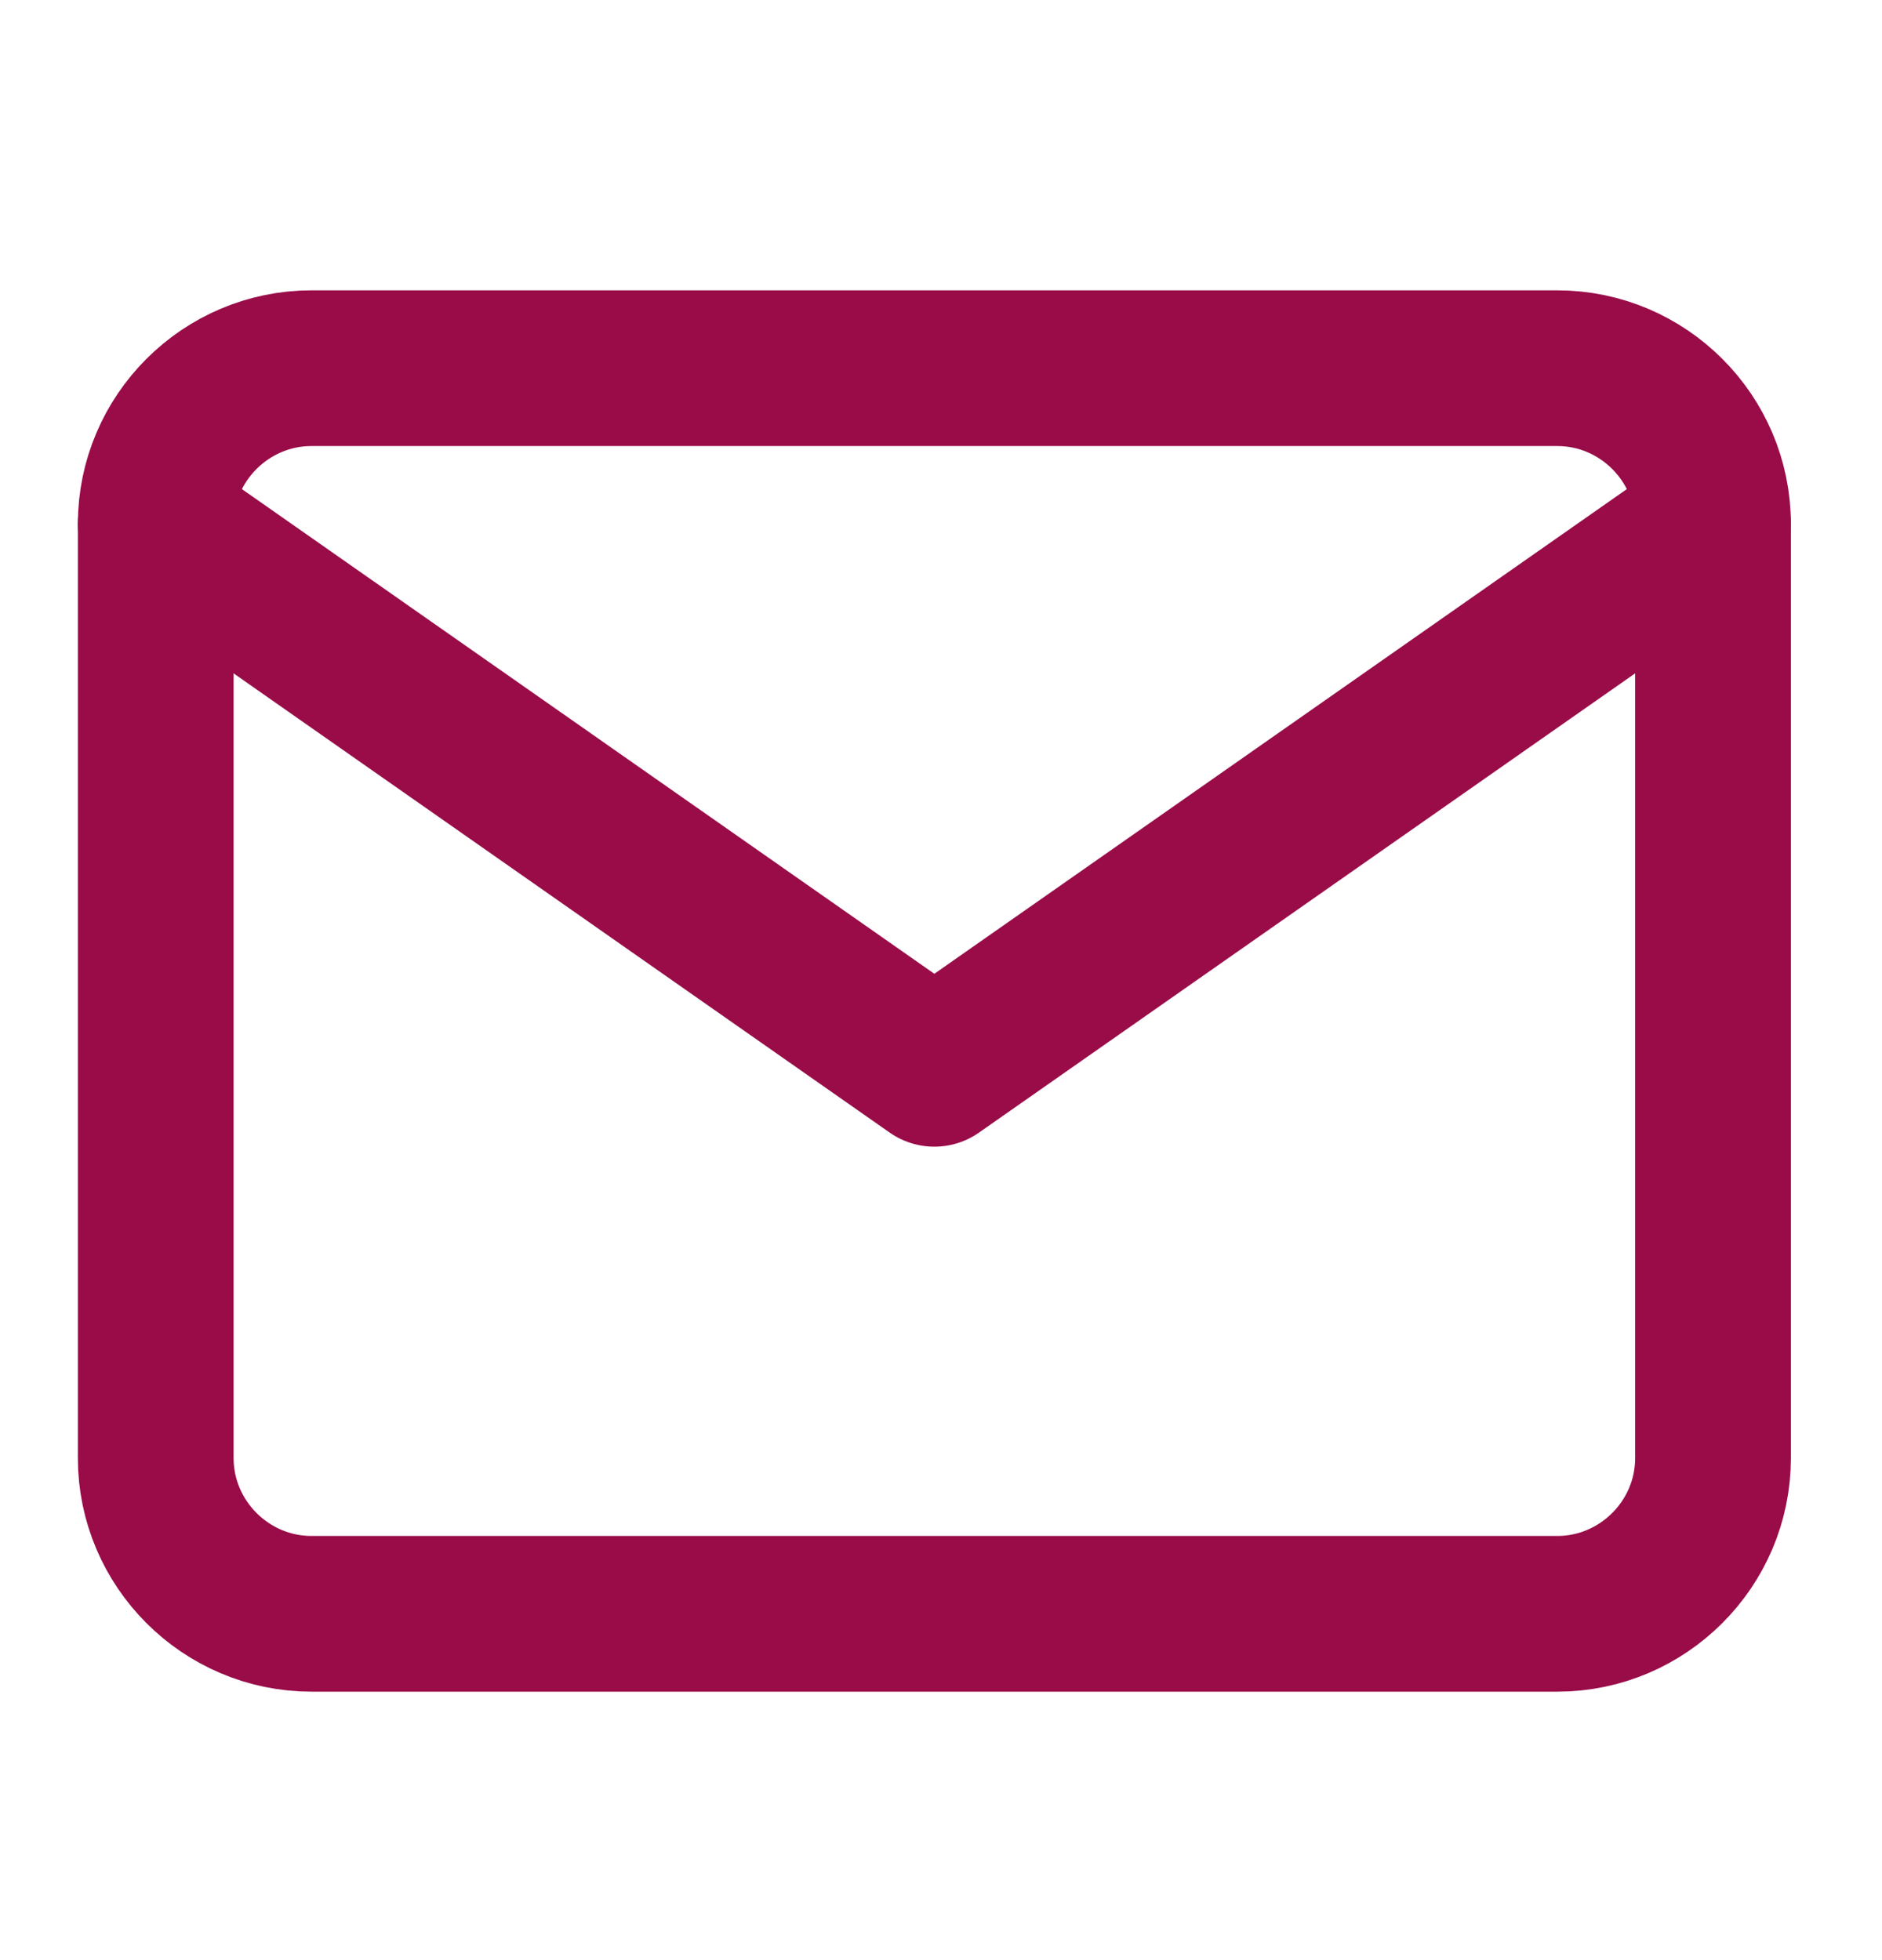 <svg width="24" height="25" viewBox="0 0 24 25" fill="none" xmlns="http://www.w3.org/2000/svg">
<path d="M3.972 4.696H19.859C20.951 4.696 21.845 5.589 21.845 6.682V18.597C21.845 19.689 20.951 20.583 19.859 20.583H3.972C2.88 20.583 1.986 19.689 1.986 18.597V6.682C1.986 5.589 2.88 4.696 3.972 4.696Z" stroke="#990C48" stroke-width="1.986" stroke-linecap="round" stroke-linejoin="round"/>
<path d="M21.845 6.681L11.915 13.632L1.986 6.681" stroke="#990C48" stroke-width="1.986" stroke-linecap="round" stroke-linejoin="round"/>
</svg>
